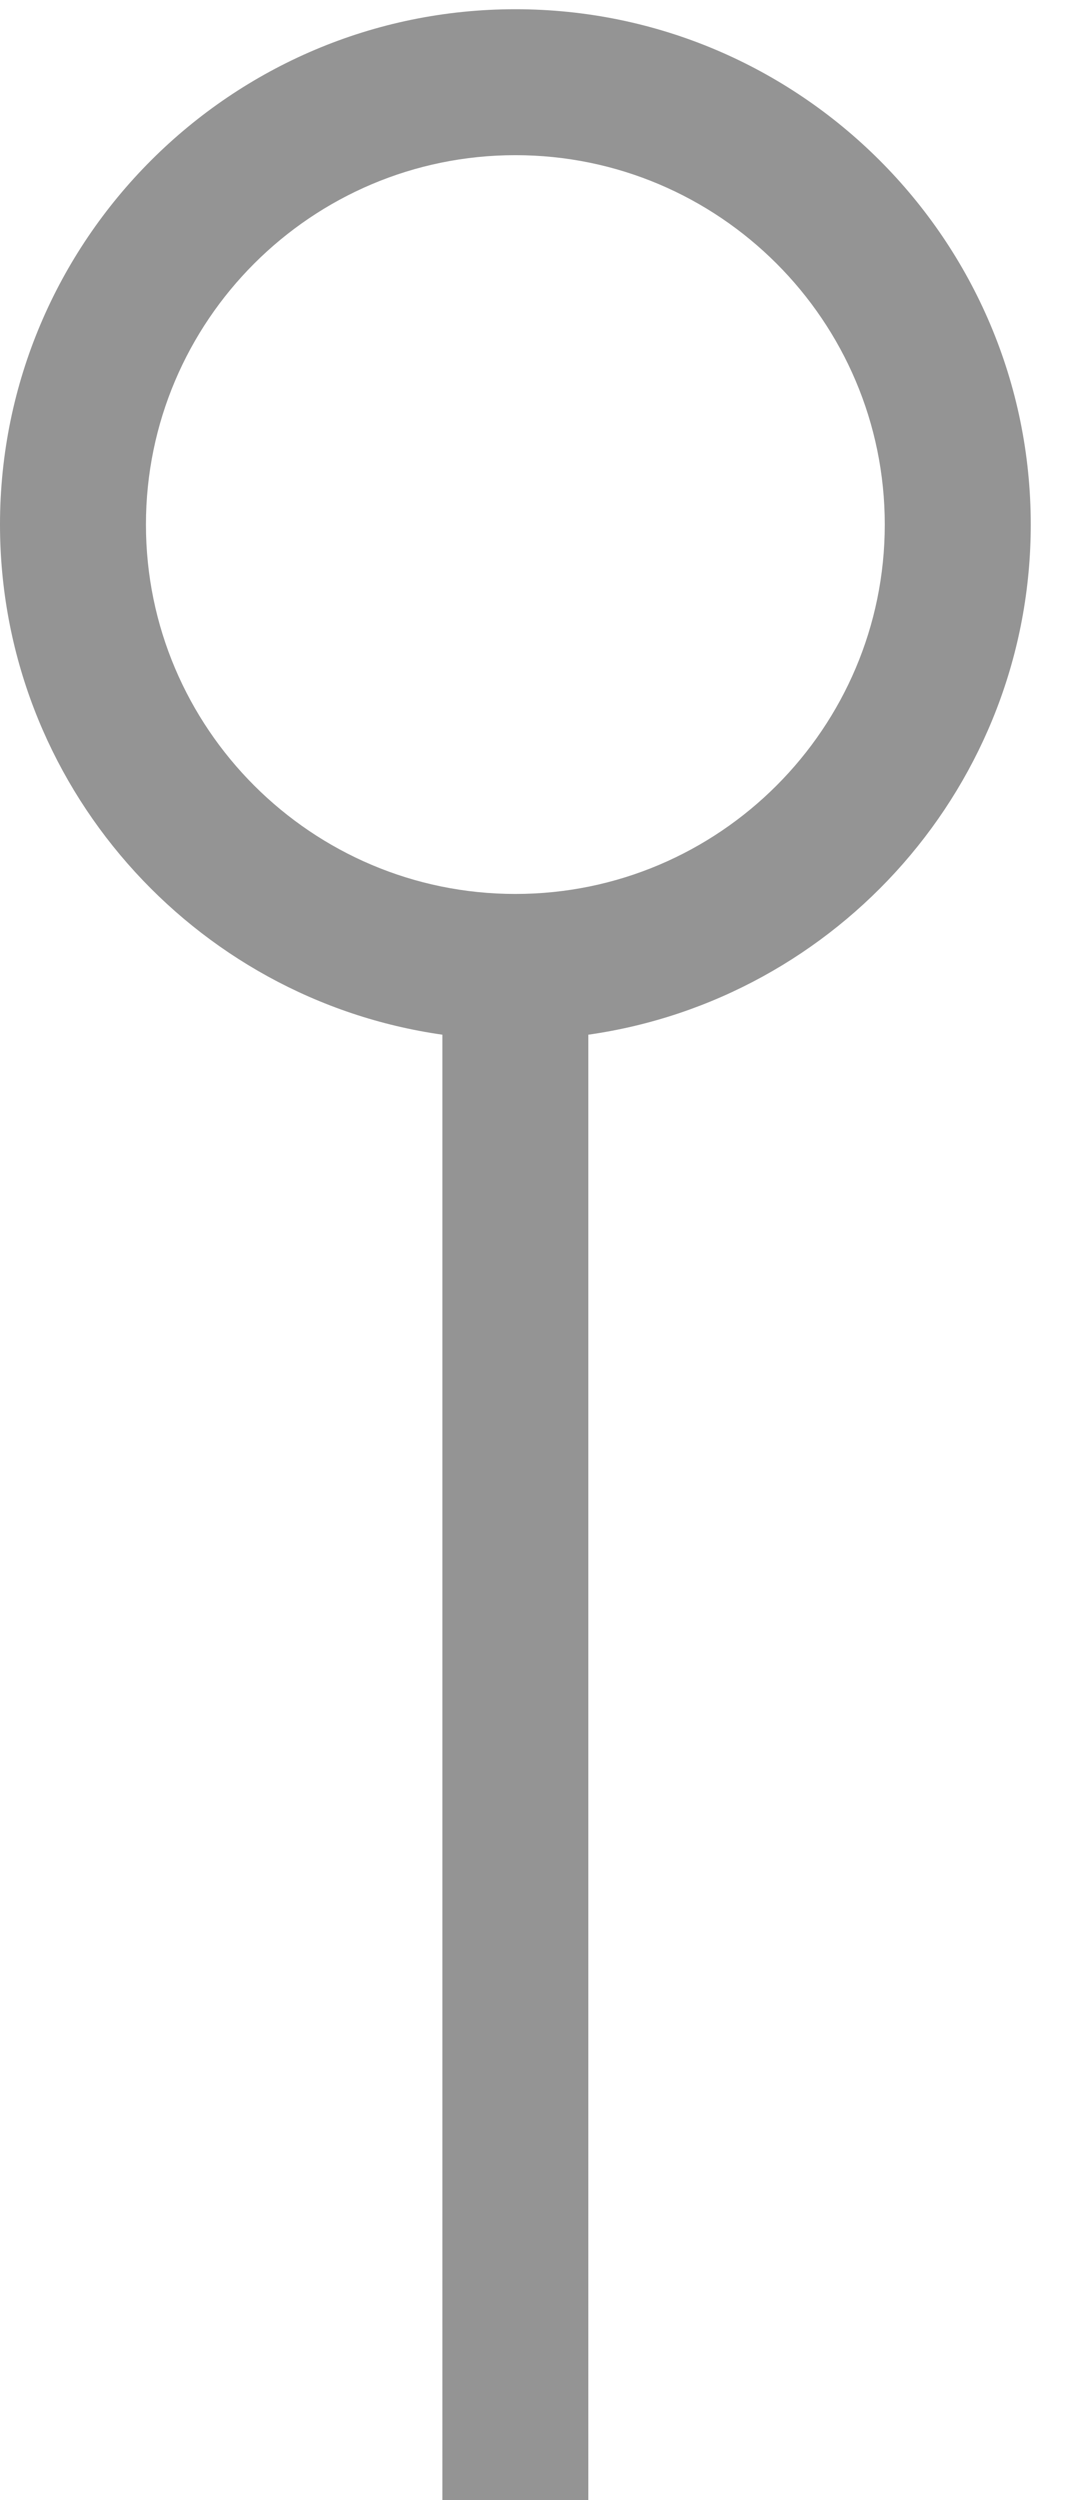 <?xml version="1.0"?>
<svg xmlns="http://www.w3.org/2000/svg" xmlns:xlink="http://www.w3.org/1999/xlink" width="26px" height="61px">
<path fill-rule="evenodd" fill="rgb(148, 148, 148)" d="M12.582,0.225 C5.644,0.225 0.0,5.866 0.0,12.798 C0.0,19.127 4.703,24.378 10.800,25.245 L10.800,60.999 L14.363,60.999 L14.363,25.245 C20.460,24.378 25.164,19.127 25.164,12.798 C25.164,5.866 19.520,0.225 12.582,0.225 ZM12.582,21.811 C7.609,21.811 3.563,17.768 3.563,12.799 C3.563,7.829 7.609,3.786 12.582,3.786 C17.555,3.786 21.600,7.829 21.600,12.798 C21.600,17.767 17.555,21.811 12.582,21.811 Z"/>
</svg>
